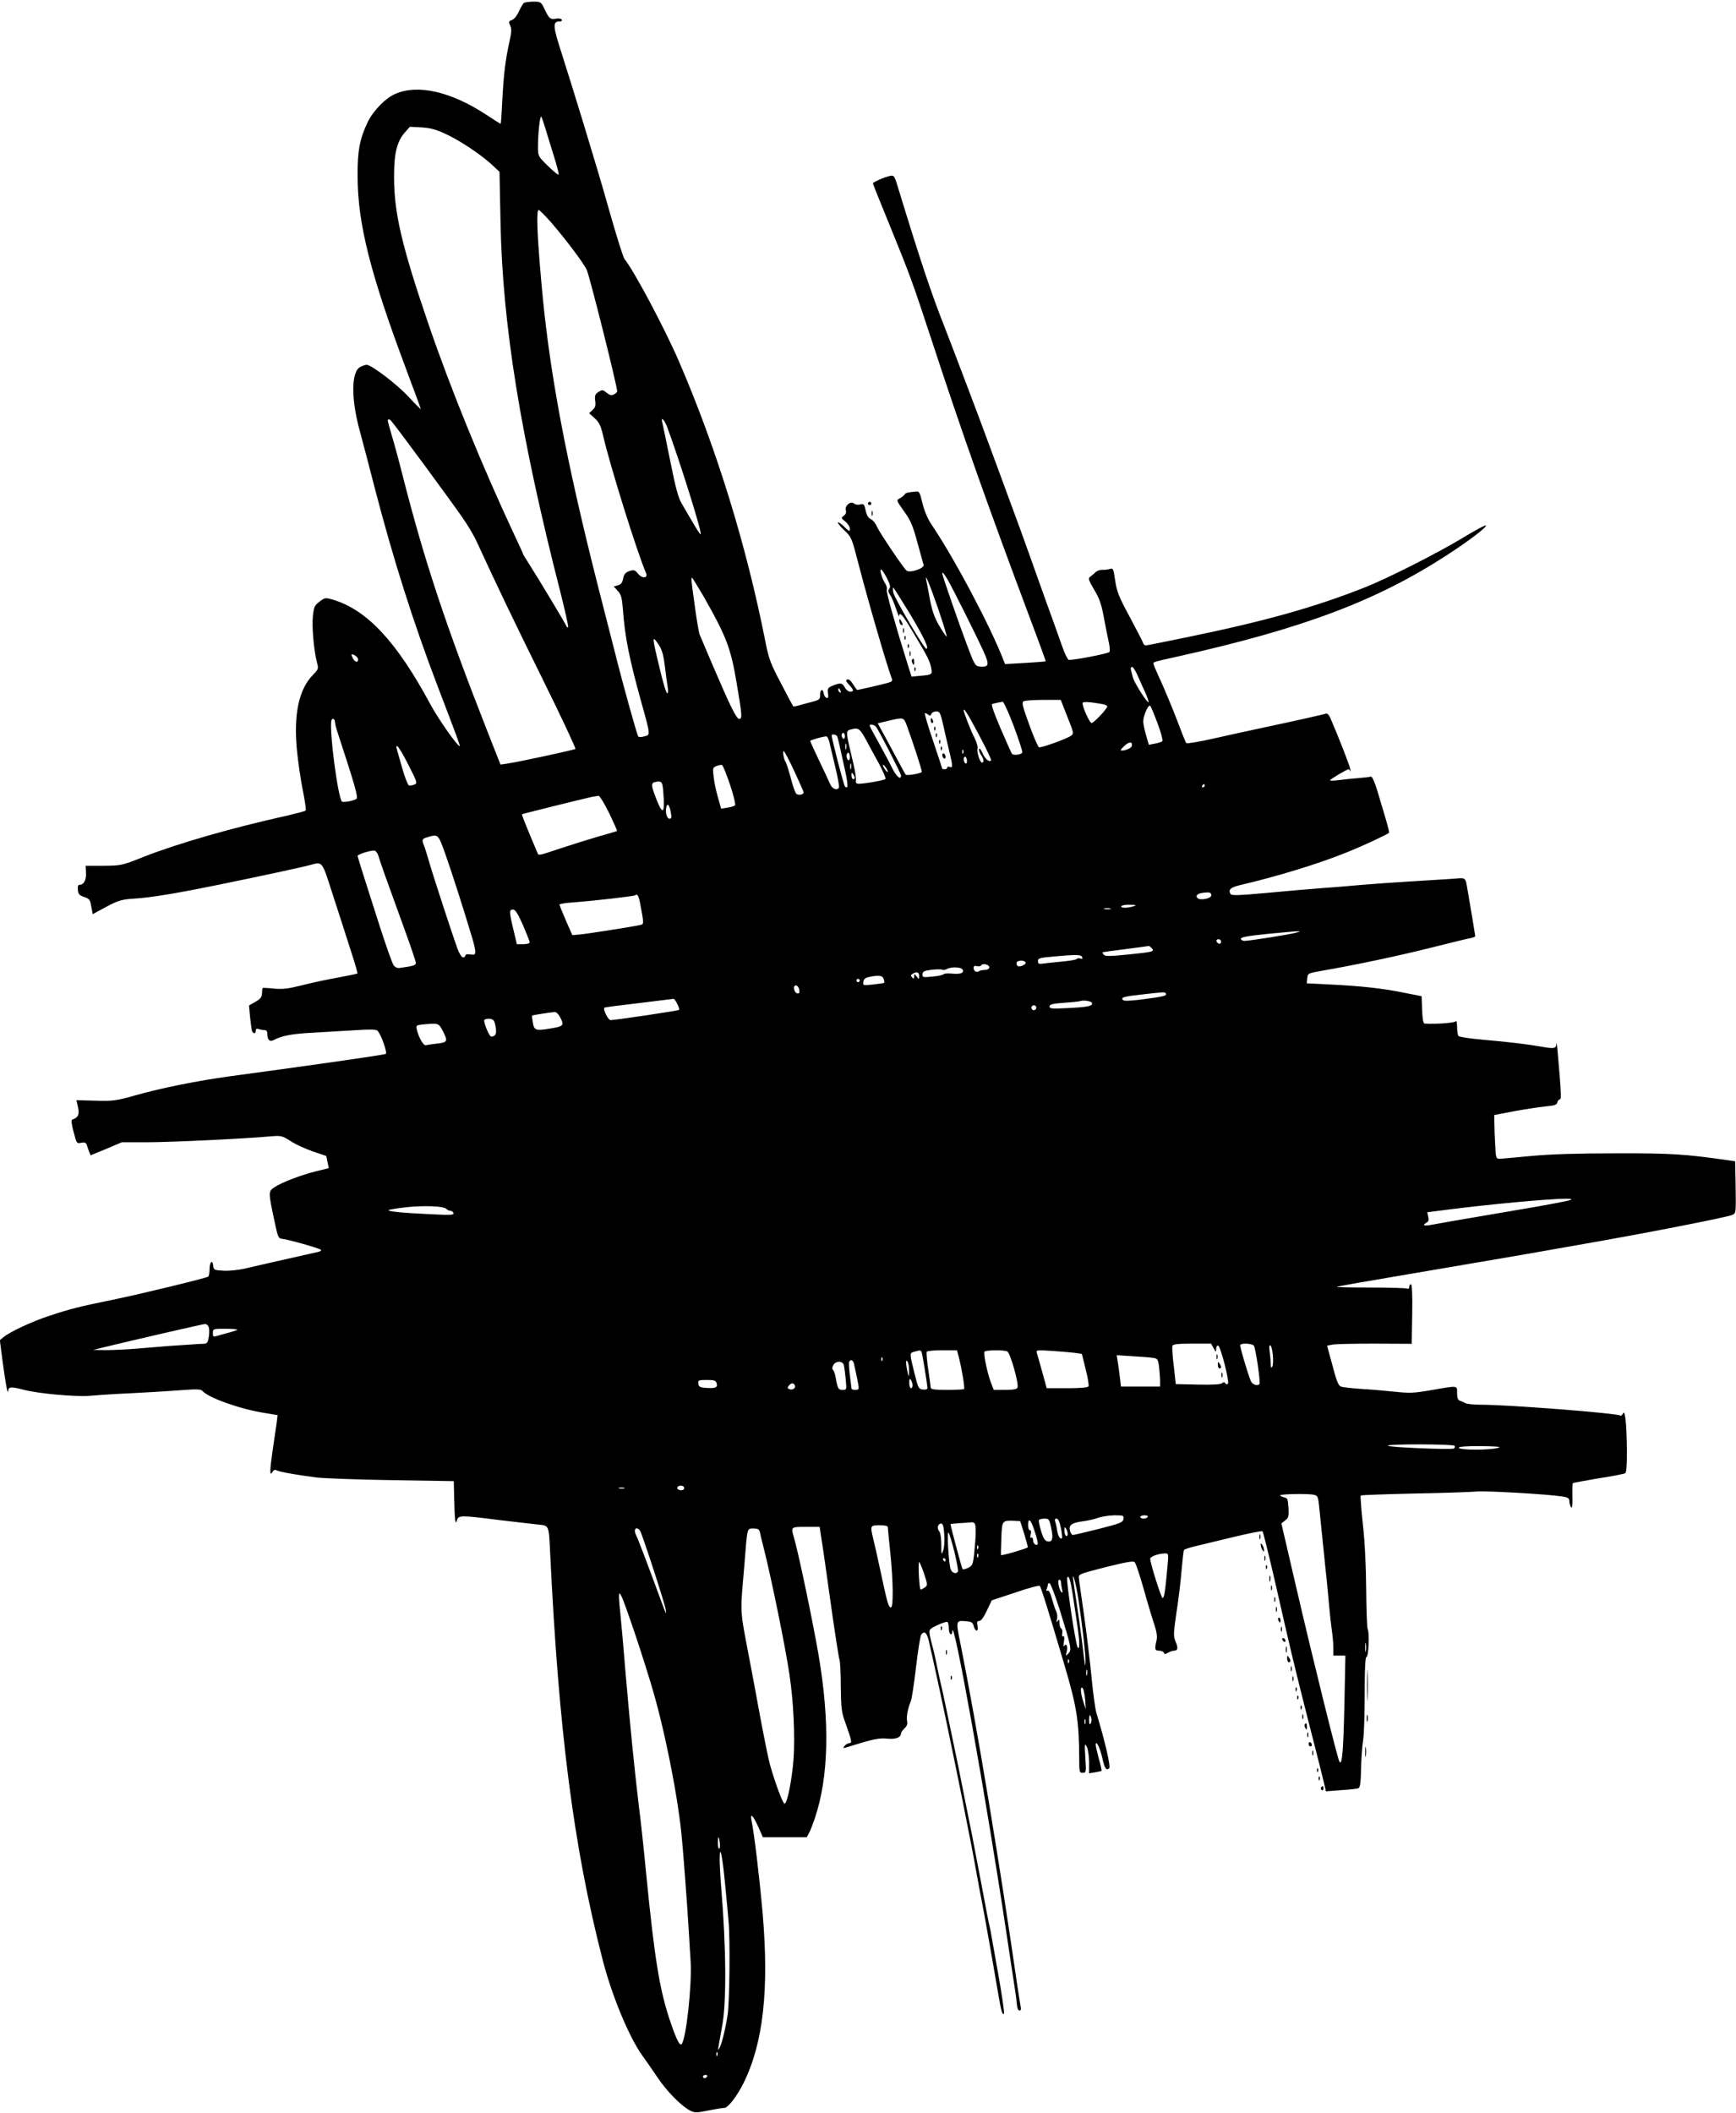 <?xml version="1.0" standalone="no"?>
<!DOCTYPE svg PUBLIC "-//W3C//DTD SVG 20010904//EN"
 "http://www.w3.org/TR/2001/REC-SVG-20010904/DTD/svg10.dtd">
<svg version="1.0" xmlns="http://www.w3.org/2000/svg"
 width="1052pt" height="1280pt" viewBox="0 0 1052 1280"
 preserveAspectRatio="xMidYMid meet">
<g transform="translate(0,1280) scale(0.1,-0.1)"
fill="#000000" stroke="none">
<path d="M3175 12782 c-6 -4 -19 -27 -30 -50 -11 -26 -29 -48 -42 -53 -20 -7
-22 -11 -11 -34 9 -20 8 -41 -5 -98 -24 -109 -35 -197 -43 -354 -4 -79 -8
-143 -10 -143 -2 0 -42 25 -89 56 -214 140 -414 185 -550 125 -60 -26 -135
-104 -167 -171 -48 -101 -62 -173 -61 -325 0 -288 76 -591 297 -1179 47 -126
86 -231 86 -234 0 -3 -34 31 -76 76 -68 74 -224 192 -252 192 -6 0 -23 -5 -37
-12 -57 -26 -59 -190 -5 -388 17 -63 58 -217 90 -343 112 -432 237 -826 385
-1212 111 -290 135 -355 131 -355 -15 0 -131 166 -179 255 -204 379 -383 570
-589 632 -47 13 -49 13 -82 -12 -30 -23 -34 -32 -40 -88 -7 -63 6 -209 25
-281 10 -37 9 -40 -25 -75 -85 -87 -117 -238 -97 -452 7 -72 23 -183 36 -247
13 -64 21 -120 17 -123 -4 -3 -52 -16 -107 -29 -340 -75 -669 -170 -875 -251
-133 -53 -136 -53 -243 -54 l-108 0 2 -42 c3 -43 -13 -73 -38 -73 -10 0 -13
-9 -11 -31 2 -26 9 -33 38 -43 31 -10 36 -16 43 -57 l9 -47 83 45 c74 39 93
44 167 49 101 6 259 32 517 85 246 50 505 106 552 119 74 20 69 27 133 -172
33 -101 81 -250 107 -332 27 -82 47 -151 45 -153 -2 -3 -55 -13 -117 -25 -63
-11 -161 -32 -219 -47 -85 -21 -117 -25 -170 -20 -36 4 -66 5 -68 4 -2 -2 -4
-16 -4 -32 -1 -23 -9 -34 -40 -52 l-39 -22 6 -67 c4 -37 9 -75 11 -84 7 -22
24 -24 24 -2 0 11 5 14 16 10 9 -3 24 -6 35 -6 13 0 19 -7 19 -22 0 -37 14
-52 38 -39 50 27 117 39 242 45 74 4 189 11 255 15 86 6 124 5 132 -3 22 -20
63 -137 50 -141 -25 -8 -460 -70 -942 -135 -196 -27 -409 -69 -576 -116 -116
-33 -135 -35 -241 -32 l-115 3 10 -44 c9 -45 1 -61 -36 -74 -6 -2 -3 -31 9
-74 18 -70 19 -72 46 -66 21 4 29 1 34 -13 3 -11 10 -29 14 -41 l9 -22 95 39
94 40 154 0 c143 0 600 22 749 36 63 5 68 4 122 -30 30 -20 91 -47 134 -62 43
-14 79 -27 80 -27 0 -1 4 -18 8 -38 l7 -36 -74 -18 c-93 -23 -211 -68 -254
-97 -39 -26 -39 -26 0 -209 20 -95 23 -102 46 -104 33 -3 223 -56 234 -66 5
-4 -2 -10 -15 -13 -13 -3 -105 -24 -204 -46 -99 -22 -209 -48 -245 -56 -36 -8
-92 -14 -125 -12 -57 3 -60 4 -63 31 -5 40 -22 22 -22 -23 0 -21 -4 -41 -8
-44 -17 -10 -416 -107 -578 -140 -201 -41 -258 -55 -384 -97 -100 -32 -239
-97 -278 -129 l-23 -19 16 -123 c18 -135 32 -212 34 -186 2 28 17 29 97 8 90
-23 313 -43 399 -36 33 3 103 8 155 11 168 8 302 16 410 24 78 6 108 5 115 -4
35 -42 230 -112 379 -135 l78 -13 -6 -51 c-4 -28 -15 -105 -25 -171 -17 -118
-17 -153 1 -121 6 11 14 14 26 8 20 -10 119 -27 242 -43 47 -5 253 -13 458
-16 l372 -6 2 -91 c3 -144 7 -181 17 -146 9 31 23 31 251 2 91 -11 195 -23
232 -27 78 -8 73 3 82 -175 52 -1081 142 -1778 316 -2455 56 -221 162 -477
244 -590 20 -27 61 -87 91 -131 56 -84 144 -173 197 -200 28 -14 38 -14 109 0
44 9 88 16 98 16 22 0 75 68 115 147 121 242 158 568 117 1038 -19 214 -51
482 -67 557 -10 49 10 30 40 -37 l29 -65 133 0 133 0 15 28 c8 15 23 55 34 87
84 250 92 582 22 992 -35 202 -122 621 -150 713 -17 60 -17 60 74 60 l83 0 11
-73 c7 -39 32 -218 57 -396 25 -178 49 -329 52 -335 4 -6 8 -78 8 -161 2 -136
4 -157 29 -225 38 -107 41 -120 23 -120 -8 0 -21 -7 -28 -16 -12 -15 -11 -16
6 -11 11 3 60 18 109 33 69 20 103 25 143 21 52 -5 83 7 83 33 0 5 10 18 21
29 15 14 20 27 16 44 -6 23 5 82 23 122 5 11 19 103 31 205 12 102 26 191 32
198 19 24 34 11 46 -40 6 -29 16 -73 22 -98 45 -200 124 -579 179 -853 57
-287 67 -338 90 -467 11 -63 25 -135 30 -160 10 -47 66 -363 99 -558 18 -105
25 -132 35 -121 4 4 -14 126 -39 264 -15 86 -34 193 -40 225 -1 8 -5 26 -8 40
-4 14 -23 111 -42 215 -62 324 -64 339 -75 390 -6 28 -24 118 -40 200 -16 83
-43 215 -60 295 -17 80 -37 177 -45 215 -8 39 -23 111 -35 160 -11 50 -25 113
-30 140 -6 28 -14 64 -19 80 -5 17 -12 47 -16 67 -6 37 -5 38 46 63 28 13 56
22 60 19 5 -3 9 -21 9 -40 0 -34 19 -50 21 -16 5 104 202 -995 324 -1803 20
-132 42 -280 50 -330 8 -49 16 -107 17 -127 2 -23 8 -38 16 -38 8 0 11 8 7 23
-2 12 -11 69 -20 127 -107 744 -244 1567 -343 2064 -31 151 -31 150 34 144 31
-2 39 -8 44 -27 9 -38 31 -39 24 -2 -5 25 -3 31 10 31 11 0 28 23 46 62 l30
63 142 47 c78 27 145 45 149 40 8 -8 50 -142 149 -477 75 -254 89 -340 90
-567 0 -83 1 -88 21 -88 21 0 22 3 16 93 -5 82 -4 89 8 67 8 -14 14 -54 15
-94 l0 -69 36 6 c20 3 38 8 40 9 1 2 -6 35 -17 73 -10 38 -19 76 -19 85 1 33
27 -21 40 -80 13 -63 25 -79 42 -62 10 10 -29 175 -77 332 -8 25 -21 122 -30
215 -9 94 -29 262 -45 375 -16 113 -31 216 -32 230 -3 23 2 25 162 66 124 31
168 39 176 30 7 -6 30 -76 53 -156 22 -80 51 -176 64 -215 16 -47 21 -80 16
-100 -13 -56 -11 -65 15 -65 13 0 26 -6 29 -12 3 -10 9 -10 26 0 11 6 27 12
35 12 24 0 27 16 10 55 -14 34 -13 48 5 174 12 75 26 189 31 255 6 65 12 122
15 126 3 4 29 13 57 20 29 7 134 32 232 56 99 24 183 41 187 37 4 -5 37 -138
74 -298 98 -432 120 -522 202 -845 42 -162 83 -326 92 -363 l16 -69 90 7 c50
3 97 8 105 11 12 3 16 27 18 116 1 62 7 140 12 173 6 33 10 160 10 282 0 153
3 222 11 225 13 4 19 145 7 169 -4 9 -8 117 -9 240 -1 139 -8 289 -20 394 -10
93 -16 172 -13 175 3 3 148 8 322 12 174 3 344 9 377 12 56 6 434 -16 524 -30
33 -5 41 -11 41 -28 0 -11 5 -28 10 -36 8 -11 10 8 9 63 -1 42 0 79 2 82 3 2
73 15 156 29 84 13 156 27 162 31 7 4 11 55 10 138 -1 153 -11 251 -23 225 -5
-10 -11 -16 -15 -14 -24 15 -680 66 -845 66 -42 0 -84 4 -94 9 -9 5 -25 12
-34 15 -13 4 -18 16 -18 46 0 48 8 47 -153 19 -109 -19 -134 -20 -227 -10 -58
6 -150 14 -205 17 -55 4 -109 10 -119 14 -15 5 -27 35 -51 127 l-33 121 32 6
c17 4 132 6 256 6 l225 -1 3 180 c2 119 -1 181 -8 181 -5 0 -10 -7 -10 -16 0
-11 -5 -14 -16 -10 -9 3 -108 6 -221 6 -114 0 -204 2 -202 4 2 3 193 36 424
75 371 63 730 124 880 151 28 5 102 18 165 29 403 70 893 166 928 181 22 10
22 12 20 167 l-3 158 -50 7 c-251 36 -340 42 -670 41 -235 0 -394 -5 -515 -16
-96 -9 -184 -17 -195 -17 -18 0 -21 8 -24 83 -3 45 -5 105 -5 132 l-1 50 120
23 c66 12 151 25 189 29 55 5 70 9 73 24 3 11 10 19 16 19 10 0 8 40 -13 280
-4 47 -8 73 -8 58 -2 -31 -12 -33 -97 -18 -78 14 -187 27 -345 41 -81 7 -148
17 -152 23 -4 6 -8 31 -8 56 0 25 -4 40 -8 33 -6 -10 -118 -18 -189 -14 -8 1
-13 28 -15 83 l-3 83 -107 21 c-126 26 -261 41 -451 50 l-138 7 3 30 c3 30 5
31 78 44 219 38 469 91 665 140 121 30 232 58 248 60 15 3 27 8 27 12 0 5 -22
136 -45 271 -16 90 -7 83 -93 76 -42 -3 -158 -10 -257 -16 -99 -6 -227 -15
-285 -20 -58 -5 -168 -15 -245 -20 -77 -6 -232 -19 -345 -30 -156 -14 -206
-16 -212 -7 -17 26 -2 41 57 55 224 52 479 130 648 199 91 36 243 107 255 118
2 2 -8 42 -22 89 -14 47 -37 124 -51 171 -17 53 -30 83 -38 80 -7 -2 -41 -6
-77 -9 -36 -3 -89 -8 -117 -12 -29 -4 -53 -4 -53 -1 0 6 103 67 113 67 3 0 7
-6 10 -12 2 -7 2 -2 0 12 -4 22 -68 188 -118 303 -10 25 -21 37 -30 34 -12 -5
-163 -39 -435 -97 -47 -10 -157 -34 -245 -54 -88 -20 -162 -32 -166 -28 -3 4
-19 41 -34 82 -36 96 -98 248 -136 328 -16 35 -29 67 -29 72 0 10 3 11 135 40
768 171 1214 338 1645 618 130 84 248 174 234 179 -6 2 -70 -33 -144 -78 -149
-90 -457 -246 -590 -298 -304 -120 -603 -204 -1070 -300 -135 -28 -251 -51
-257 -51 -7 0 -14 8 -17 18 -3 9 -40 80 -81 157 -65 120 -77 151 -87 218 -10
72 -13 77 -32 70 -12 -3 -32 -6 -45 -5 -13 1 -31 -5 -40 -13 -9 -9 -24 -21
-33 -28 -15 -11 -13 -18 23 -80 33 -55 44 -89 59 -170 10 -56 24 -124 30 -151
6 -27 7 -52 3 -56 -12 -11 -232 -53 -247 -47 -7 3 -25 40 -40 84 -15 43 -59
166 -98 273 -38 107 -83 233 -100 280 -16 47 -76 211 -133 365 -57 154 -110
298 -118 320 -27 76 -226 601 -267 705 -74 187 -139 380 -270 808 -30 101 -31
102 -58 96 -35 -8 -101 -37 -102 -45 0 -3 42 -109 94 -235 133 -326 143 -354
260 -709 195 -594 337 -994 605 -1710 50 -131 89 -240 88 -241 -1 -2 -57 -6
-124 -10 l-122 -7 -10 24 c-77 201 -299 620 -439 826 -21 32 -41 80 -52 125
-16 67 -19 73 -41 70 -51 -5 -60 -7 -67 -18 -4 -6 -17 -16 -29 -23 -22 -11
-22 -12 26 -79 40 -56 53 -86 80 -187 18 -66 35 -127 38 -137 7 -21 -85 -52
-104 -34 -22 20 -163 230 -179 266 -8 20 -25 40 -37 45 -15 7 -25 24 -31 52
-8 38 -11 42 -33 37 -13 -4 -30 -1 -38 6 -21 17 -58 -15 -49 -42 4 -13 -1 -24
-13 -33 -17 -13 -16 -14 10 -35 15 -12 27 -31 27 -43 0 -19 -3 -18 -33 11 -18
18 -36 30 -39 27 -3 -3 14 -25 39 -48 43 -41 45 -46 84 -197 54 -211 177 -635
204 -702 5 -13 -1 -19 -32 -27 -42 -11 -172 -41 -178 -41 -2 0 -13 16 -25 34
-13 22 -26 33 -35 30 -11 -5 -9 -12 10 -32 30 -32 31 -42 7 -42 -10 0 -25 11
-32 25 -15 29 -28 30 -74 11 -29 -12 -32 -17 -28 -46 3 -25 1 -31 -9 -28 -8 3
-15 14 -17 26 -5 33 -22 27 -22 -8 0 -26 -5 -30 -42 -40 -24 -6 -60 -16 -81
-22 -20 -6 -39 -9 -40 -7 -2 2 -36 65 -74 139 -62 117 -74 149 -93 245 -116
589 -296 1174 -526 1707 -85 197 -275 554 -329 618 -7 8 -43 121 -80 250 -37
129 -73 255 -81 280 -7 25 -48 158 -89 295 -42 138 -100 324 -129 415 -56 172
-58 200 -15 200 12 0 17 4 13 11 -3 6 -18 9 -33 6 -35 -7 -43 -1 -70 56 -22
46 -24 47 -69 47 -26 0 -52 -4 -57 -8z m129 -757 c10 -33 33 -109 52 -169 19
-60 32 -111 29 -114 -3 -3 -32 21 -65 53 -59 58 -60 60 -60 115 0 81 12 192
20 183 3 -4 14 -35 24 -68z m-592 -42 c88 -42 218 -131 279 -190 l36 -34 6
-302 c12 -626 121 -1298 361 -2237 30 -118 52 -217 49 -220 -3 -3 -8 0 -10 6
-5 14 -175 297 -226 376 -20 31 -37 59 -37 61 0 3 -22 51 -49 108 -198 422
-389 890 -524 1284 -161 471 -209 674 -209 890 -1 142 17 217 64 271 l32 36
72 -4 c59 -4 89 -13 156 -45z m630 -533 c91 -106 198 -248 214 -286 20 -48
184 -702 184 -735 0 -4 -9 -13 -19 -18 -14 -8 -25 -6 -45 10 -24 19 -27 19
-50 4 -20 -13 -23 -22 -19 -53 4 -29 0 -41 -16 -56 l-21 -19 34 -31 c27 -25
37 -45 51 -106 42 -182 204 -701 260 -832 13 -32 -24 -34 -48 -4 -20 24 -25
26 -54 16 -24 -9 -32 -19 -37 -46 -5 -25 -13 -35 -32 -40 l-25 -7 24 -26 c21
-22 26 -40 32 -116 12 -165 38 -295 113 -565 54 -194 54 -192 17 -201 -16 -5
-33 -5 -37 -1 -7 7 -93 314 -146 527 -17 66 -60 235 -96 375 -197 775 -299
1316 -345 1845 -27 302 -32 447 -16 443 6 -2 41 -37 77 -78z m-968 -1204 c46
-56 351 -470 428 -581 31 -44 70 -109 86 -145 123 -267 225 -480 402 -838 112
-226 200 -415 197 -419 -7 -6 -334 -77 -413 -89 l-41 -6 -82 208 c-251 639
-380 1029 -510 1539 -22 88 -52 198 -66 244 -14 47 -25 88 -25 93 0 12 11 10
24 -6z m1669 -33 c78 -211 213 -641 203 -650 -2 -2 -23 28 -46 69 -24 40 -55
93 -69 118 -21 34 -37 96 -69 255 -23 116 -45 220 -48 233 -12 42 11 22 29
-25z m1331 -914 c20 -40 24 -55 15 -65 -9 -11 -7 -20 6 -40 9 -14 25 -51 35
-82 10 -31 19 -51 19 -44 2 30 23 5 88 -105 86 -143 98 -169 106 -210 8 -39 5
-41 -65 -47 l-54 -5 -23 72 c-78 250 -132 441 -127 453 3 8 -1 26 -9 38 -20
29 -36 86 -26 86 5 0 20 -23 35 -51z m370 -13 c31 -54 171 -333 217 -434 36
-81 32 -95 -25 -90 -26 3 -31 10 -77 133 -48 127 -149 419 -149 430 0 13 10 2
34 -39z m-1481 -98 c138 -242 166 -315 201 -526 33 -195 35 -217 16 -217 -17
0 -51 68 -157 315 -41 96 -78 184 -83 195 -5 11 -18 88 -29 170 -22 157 -24
175 -17 175 2 0 33 -51 69 -112z m1423 -78 c30 -89 53 -164 51 -166 -2 -3 -22
26 -44 63 -30 52 -44 90 -57 158 -9 50 -19 101 -22 115 -13 60 19 -17 72 -170z
m-173 -27 c87 -146 119 -213 100 -213 -13 0 -193 306 -199 339 -4 17 -4 31 -1
31 3 0 47 -71 100 -157z m-1520 -191 c19 -29 28 -62 36 -128 6 -49 14 -106 17
-126 4 -22 3 -38 -3 -38 -5 0 -24 60 -41 133 -53 217 -53 225 -9 159z m-1823
-87 c0 -21 -17 -18 -30 4 -15 28 -13 33 10 21 11 -6 20 -17 20 -25z m4726
-102 c14 -32 34 -77 45 -100 10 -23 19 -48 19 -55 0 -20 -88 117 -95 149 -4
15 -9 36 -12 46 -2 9 1 17 7 17 6 0 23 -26 36 -57z m-1802 -89 c3 -8 2 -12 -4
-9 -6 3 -10 10 -10 16 0 14 7 11 14 -7z m1374 -156 c38 -94 40 -103 24 -114
-24 -19 -183 -76 -196 -71 -6 3 -33 64 -59 137 -39 106 -46 134 -35 141 7 5
61 9 119 9 l107 0 40 -102z m-324 -59 c31 -83 54 -154 51 -158 -8 -14 -55 -19
-63 -7 -4 6 -35 75 -69 154 -40 94 -58 144 -50 147 16 5 49 12 63 14 6 0 37
-67 68 -150z m539 135 c15 -3 27 -9 27 -13 0 -15 -82 -101 -95 -101 -12 0 -55
95 -55 121 0 10 47 7 123 -7z m332 -117 c21 -55 33 -103 29 -107 -5 -5 -25
-11 -46 -15 l-36 -7 -17 58 c-9 31 -17 69 -17 83 0 35 31 106 42 95 5 -5 25
-53 45 -107z m-1137 31 c70 -125 133 -251 128 -255 -12 -12 -36 9 -52 44 -9
21 -18 32 -21 26 -2 -7 3 -23 11 -35 18 -25 21 -48 7 -48 -13 0 -34 68 -27 86
3 8 -6 38 -20 67 -22 42 -64 151 -64 164 0 12 12 -4 38 -49z m-159 -55 c12
-54 29 -125 37 -159 18 -76 18 -88 -1 -80 -8 3 -15 1 -15 -4 0 -6 -7 -10 -15
-10 -8 0 -15 1 -15 3 0 2 -25 77 -55 167 -31 89 -53 165 -50 168 2 3 11 0 19
-7 11 -9 15 -8 20 4 3 8 16 15 29 15 23 0 26 -7 46 -97z m-3689 32 c0 -8 6
-34 14 -57 109 -332 128 -400 116 -408 -19 -12 -81 -23 -88 -16 -24 25 -77
424 -64 490 4 19 22 12 22 -9z m3464 -17 c43 -118 96 -282 92 -285 -10 -10
-90 -23 -97 -16 -4 4 -26 44 -49 88 -24 44 -60 112 -82 152 l-39 71 63 15 c93
22 94 22 112 -25z m-186 -10 c17 -21 152 -284 152 -296 0 -31 -29 -6 -54 46
-15 31 -52 100 -82 154 -30 53 -54 99 -54 102 0 11 27 6 38 -6z m-61 -78 c19
-36 55 -102 80 -147 24 -46 42 -87 39 -92 -5 -8 -135 -31 -167 -29 -10 1 -15
8 -12 18 2 9 -4 54 -15 101 -50 212 -50 201 -7 212 37 9 46 2 82 -63z m-127
19 c0 -11 -4 -17 -10 -14 -5 3 -10 13 -10 21 0 8 5 14 10 14 6 0 10 -9 10 -21z
m-46 -1 c3 -7 19 -77 36 -156 31 -134 33 -169 10 -146 -7 7 -80 288 -80 309 0
11 31 4 34 -7z m-49 -30 c4 -18 20 -86 36 -152 16 -65 26 -122 23 -127 -12
-21 -42 -8 -55 24 -7 17 -37 81 -66 141 -29 61 -53 113 -53 117 0 5 66 25 97
28 6 0 14 -14 18 -31z m1832 -31 c-5 -13 -57 -30 -65 -22 -2 2 9 15 25 29 27
26 51 22 40 -7z m-1730 -14 c-3 -10 -5 -4 -5 12 0 17 2 24 5 18 2 -7 2 -21 0
-30z m-2653 -95 c55 -108 57 -113 37 -121 -11 -5 -26 -7 -33 -5 -7 3 -26 52
-42 109 -16 57 -31 110 -33 117 -3 6 -1 12 4 12 6 0 36 -50 67 -112z m3363 70
c-3 -8 -6 -5 -6 6 -1 11 2 17 5 13 3 -3 4 -12 1 -19z m-1024 -109 c31 -67 57
-125 57 -129 0 -15 -34 -21 -45 -8 -7 7 -22 51 -34 98 -13 47 -26 90 -31 95
-10 14 -19 65 -11 65 4 0 33 -54 64 -121z m337 85 c0 -14 -4 -23 -10 -19 -5 3
-10 15 -10 26 0 10 5 19 10 19 6 0 10 -12 10 -26z m710 -25 c0 -11 -4 -17 -10
-14 -5 3 -10 15 -10 26 0 11 5 17 10 14 6 -3 10 -15 10 -26z m-703 -46 c-3
-10 -5 -4 -5 12 0 17 2 24 5 18 2 -7 2 -21 0 -30z m-733 -97 c22 -66 35 -121
30 -125 -5 -5 -26 -11 -46 -14 l-38 -6 -19 67 c-11 37 -23 93 -26 124 -7 54
-6 58 16 67 13 5 28 8 34 7 5 -1 27 -55 49 -120z m956 80 c0 -6 -7 -1 -15 10
-8 10 -15 23 -15 28 0 6 7 1 15 -10 8 -10 15 -23 15 -28z m-200 -38 c0 -5 -4
-8 -10 -8 -5 0 -10 10 -10 23 0 18 2 19 10 7 5 -8 10 -18 10 -22z m-1160 -94
c10 -124 -4 -135 -43 -34 -33 85 -33 97 -4 103 38 7 42 2 47 -69z m3280 46 c0
-5 -5 -10 -11 -10 -5 0 -7 5 -4 10 3 6 8 10 11 10 2 0 4 -4 4 -10z m-3609
-165 c28 -59 50 -107 48 -109 -2 -2 -53 -17 -114 -34 -60 -18 -164 -50 -230
-72 -134 -45 -131 -44 -138 -27 -68 160 -96 231 -94 234 4 3 391 99 427 106
14 2 30 5 37 6 7 0 35 -46 64 -104z m374 3 c6 -30 4 -38 -8 -38 -16 0 -27 41
-19 72 7 26 19 11 27 -34z m-1367 -250 c37 -104 112 -337 161 -502 12 -37 21
-78 21 -90 0 -19 -4 -22 -30 -18 -18 3 -30 0 -30 -7 0 -6 -6 -11 -14 -11 -8 0
-23 23 -34 53 -27 74 -146 437 -172 527 -12 41 -25 85 -31 98 -14 35 -12 41
24 51 63 18 62 18 105 -101z m-405 -13 c12 -41 51 -150 146 -411 45 -122 81
-229 81 -237 0 -15 -12 -19 -98 -31 -14 -2 -28 4 -37 17 -8 11 -46 118 -84
236 -86 268 -132 413 -134 425 -2 10 78 35 102 33 8 -1 19 -15 24 -32z m5047
-240 c0 -18 -67 -32 -83 -16 -15 15 0 29 38 33 36 4 45 1 45 -17z m-3461 -47
c24 -127 24 -127 -1 -132 -55 -12 -336 -56 -372 -58 l-38 -3 -39 89 c-21 49
-39 93 -39 96 0 4 42 11 93 14 120 9 361 37 366 42 12 12 21 -1 30 -48z m2991
-18 c-37 -12 -82 -12 -75 0 3 6 27 10 53 9 38 -1 42 -2 22 -9z m-142 -17 c-10
-2 -26 -2 -35 0 -10 3 -2 5 17 5 19 0 27 -2 18 -5z m-3559 -97 c22 -52 41 -99
41 -105 0 -6 -18 -11 -39 -11 l-39 0 -21 89 c-26 109 -26 121 -2 121 13 0 29
-24 60 -94z m4686 -46 c-36 -11 -285 -50 -314 -50 -12 0 -21 6 -21 13 0 10 42
17 158 29 86 8 168 16 182 16 22 0 22 -1 -5 -8z m-455 -56 c0 -17 -22 -14 -28
4 -2 7 3 12 12 12 9 0 16 -7 16 -16z m-420 -39 c17 -20 10 -22 -148 -38 -109
-11 -135 -11 -144 0 -6 7 -9 14 -7 14 2 1 65 10 139 19 74 10 138 18 141 19 4
0 12 -6 19 -14z m-422 -54 c3 -10 0 -12 -11 -8 -9 3 -19 2 -21 -2 -3 -5 -38
-11 -78 -15 -40 -4 -92 -9 -115 -12 -38 -6 -43 -4 -43 14 0 17 10 20 103 28
133 12 160 11 165 -5z m-343 -31 c7 -11 -35 -31 -47 -23 -5 2 -8 11 -8 19 0
16 45 20 55 4z m-220 -30 c0 -9 -10 -15 -25 -16 -14 0 -31 -3 -38 -8 -16 -9
-32 1 -32 21 0 10 6 14 20 10 11 -3 23 -1 26 5 9 14 49 5 49 -12z m-161 -15
c8 -21 -14 -28 -69 -23 -25 2 -46 0 -47 -4 -2 -4 -31 -11 -65 -14 -59 -6 -63
-5 -63 13 0 17 9 22 55 28 30 3 59 4 65 0 5 -3 18 -1 27 4 28 16 90 13 97 -4z
m-264 -37 c-1 -22 -1 -23 -15 -4 -15 19 -15 19 -15 1 0 -15 -3 -16 -12 -7 -10
10 -10 15 2 22 25 16 40 11 40 -12z m-215 -19 c4 -11 5 -22 3 -23 -1 -2 -31
-6 -66 -10 -62 -7 -63 -7 -60 16 2 16 12 25 33 29 60 13 83 10 90 -12z m-145
-9 c0 -5 -4 -10 -10 -10 -5 0 -10 5 -10 10 0 6 5 10 10 10 6 0 10 -4 10 -10z
m-367 -55 c3 -20 1 -25 -12 -23 -9 2 -17 13 -19 26 -5 31 24 29 31 -3z m2222
-24 c8 -13 -14 -19 -140 -35 -66 -9 -114 -11 -119 -5 -17 16 2 22 111 34 142
16 141 16 148 6z m-2961 -63 c9 -17 14 -33 11 -36 -4 -5 -387 -62 -415 -62
-15 0 -47 66 -38 75 2 3 96 15 209 28 112 14 207 25 211 26 3 0 14 -13 22 -31z
m2513 6 c6 -19 -25 -25 -144 -31 -98 -5 -113 -4 -113 10 0 12 18 17 88 22 48
3 92 8 97 10 20 8 69 0 72 -11z m-337 -29 c0 -8 -7 -15 -15 -15 -8 0 -15 7
-15 15 0 8 7 15 15 15 8 0 15 -7 15 -15z m-2886 -57 c26 -50 22 -55 -54 -68
-94 -16 -103 -13 -111 35 -4 22 -6 41 -4 43 2 2 107 19 137 21 9 0 23 -13 32
-31z m-391 -57 c8 -42 1 -60 -26 -61 -12 0 -49 89 -42 101 4 5 19 9 33 7 23
-3 28 -10 35 -47z m-317 -32 c29 -59 27 -64 -45 -72 -26 -3 -53 -7 -61 -9 -14
-3 -42 45 -54 94 -6 25 -4 27 31 31 103 10 100 11 129 -44z m6829 -1019 c-11
-5 -141 -30 -290 -55 -424 -72 -497 -85 -545 -94 -49 -10 -65 -5 -37 11 14 7
17 17 12 37 l-6 27 133 17 c270 34 591 63 703 65 37 0 45 -2 30 -8z m-6810
-54 c6 -6 16 -11 24 -11 8 0 16 -6 19 -14 4 -12 -17 -13 -134 -7 -175 8 -266
17 -259 25 4 3 50 11 103 17 108 12 232 8 247 -10z m-1440 -716 c4 -12 4 -39
0 -60 -6 -35 -10 -40 -33 -41 -15 0 -47 -2 -72 -4 -25 -2 -85 -6 -135 -9 -49
-4 -137 -11 -195 -16 -58 -5 -141 -9 -185 -9 l-80 1 60 15 c172 42 602 141
617 142 9 0 20 -8 23 -19z m173 -16 c-3 -3 -28 -11 -54 -18 -27 -7 -59 -16
-71 -20 -20 -6 -23 -4 -23 18 0 26 1 26 77 26 42 0 74 -3 71 -6z m5916 -111
c15 -27 15 -27 16 -5 0 14 5 22 12 20 15 -5 70 -220 59 -231 -5 -5 -12 -4 -16
3 -5 8 -10 8 -20 0 -8 -7 -61 -10 -146 -8 l-134 3 -12 110 c-8 60 -11 115 -8
122 3 10 36 13 119 13 l115 0 15 -27z m244 15 c11 -14 42 -225 34 -233 -13
-13 -43 -3 -52 18 -22 55 -68 212 -64 219 8 13 71 9 82 -4z m115 -55 c3 -31 2
-64 -3 -72 -7 -12 -9 -7 -10 19 0 19 -3 52 -6 73 -4 22 -3 37 3 37 6 0 13 -26
16 -57z m-2129 18 c5 -8 36 -198 36 -222 0 -5 -12 -9 -27 -7 -26 3 -29 9 -50
93 -32 128 -32 128 -3 136 36 10 38 10 44 0z m226 -32 c17 -64 38 -188 32
-194 -3 -3 -50 -5 -104 -5 -72 0 -98 3 -98 13 0 6 -7 56 -15 111 -8 54 -12
102 -9 107 3 5 45 9 94 9 l89 0 11 -41z m295 33 c19 -14 70 -195 61 -218 -4
-10 -25 -14 -75 -14 l-69 0 -16 41 c-21 53 -48 178 -40 190 6 11 125 12 139 1z
m411 -8 l40 -6 23 -93 c13 -51 21 -98 17 -104 -5 -7 -50 -11 -130 -11 l-123 0
-27 98 c-15 53 -29 105 -33 116 -5 18 0 18 93 12 55 -4 117 -9 140 -12z m470
-30 c29 -4 32 -8 38 -57 3 -28 6 -67 6 -84 l0 -33 -119 0 -118 0 -7 58 c-4 31
-9 74 -13 94 l-6 38 94 -6 c52 -3 108 -7 125 -10z m-1639 -16 c-3 -8 -6 -5 -6
6 -1 11 2 17 5 13 3 -3 4 -12 1 -19z m-172 -20 c27 -122 31 -148 27 -153 -8
-8 -42 -6 -42 3 0 4 -5 40 -10 81 -5 40 -7 77 -4 82 10 16 24 9 29 -13z m334
-43 c-1 -39 -2 -39 -9 -10 -4 17 -8 41 -9 55 0 20 1 22 9 10 5 -8 9 -33 9 -55z
m-395 33 c3 -13 8 -51 11 -85 6 -62 6 -63 -19 -63 -26 0 -30 7 -42 75 -4 22
-11 43 -16 46 -6 4 -6 14 1 28 16 29 59 28 65 -1z m416 -120 c0 -10 -4 -18
-10 -18 -5 0 -10 15 -10 33 0 24 3 28 10 17 5 -8 10 -23 10 -32z m-1187 11 c7
-25 -8 -31 -64 -27 -37 2 -45 7 -47 26 -3 20 0 22 51 22 47 0 55 -3 60 -21z
m473 -10 c9 -16 -12 -33 -31 -25 -14 5 -15 9 -5 21 15 18 26 19 36 4z m3999
-368 c3 -5 1 -12 -4 -16 -15 -9 -401 7 -401 17 0 11 397 10 405 -1z m270 -10
c-41 -17 -245 -18 -245 -1 0 6 50 10 133 9 78 0 124 -4 112 -8z m-4940 -240
c3 -5 1 -13 -5 -16 -15 -9 -43 3 -35 15 8 13 32 13 40 1z m-362 -8 c-7 -2 -21
-2 -30 0 -10 3 -4 5 12 5 17 0 24 -2 18 -5z m4181 -39 c20 -5 24 -13 29 -62 3
-31 10 -102 16 -157 6 -55 12 -120 15 -145 2 -25 9 -90 15 -145 5 -55 13 -131
16 -170 3 -38 10 -99 15 -135 5 -36 10 -86 10 -112 l0 -48 36 0 37 0 -6 -292
c-6 -283 -14 -377 -30 -351 -12 19 -167 646 -263 1061 l-89 383 23 18 c20 15
23 24 20 76 -3 51 -6 60 -23 63 -11 2 -24 8 -28 12 -10 9 172 13 207 4z
m-1156 -146 c-3 -21 -19 -27 -148 -60 -80 -20 -151 -37 -157 -37 -7 -1 -16 11
-19 26 -9 34 11 48 79 57 28 3 70 13 92 21 22 8 66 14 98 15 55 0 58 -1 55
-22z m147 12 c-3 -5 -15 -10 -26 -10 -10 0 -19 5 -19 10 0 6 12 10 26 10 14 0
23 -4 19 -10z m-585 -66 c14 -65 8 -87 -21 -82 -16 2 -26 17 -40 62 -10 33
-16 63 -13 68 3 4 18 8 34 8 27 0 29 -4 40 -56z m59 -1 c6 -31 9 -58 7 -61
-11 -10 -24 11 -30 47 -3 22 -9 46 -12 55 -4 10 -1 16 9 16 9 0 18 -19 26 -57z
m-222 -36 c13 -44 23 -80 21 -81 -10 -9 -159 -52 -162 -47 -1 3 0 50 2 103 4
107 5 107 76 105 l38 -2 25 -78z m64 13 c13 -38 20 -72 17 -76 -11 -10 -28 6
-28 27 0 11 -5 17 -10 14 -7 -4 -9 2 -4 19 4 16 2 26 -5 26 -6 0 -11 14 -11
30 0 51 18 34 41 -40z m-366 52 c11 -8 10 -74 -2 -187 -7 -63 -11 -71 -36 -83
-16 -8 -31 -11 -34 -8 -4 4 -71 253 -73 273 0 1 28 4 63 6 34 2 64 4 67 5 3 1
10 -2 15 -6z m-183 -69 c3 -40 0 -80 -7 -98 -10 -27 -11 -24 -11 37 0 40 -5
73 -13 82 -15 18 -8 46 13 46 10 0 15 -18 18 -67z m-342 45 c0 -7 7 -76 15
-153 18 -177 20 -338 3 -333 -15 5 -21 27 -63 223 -19 88 -39 178 -45 200 -17
72 -16 75 40 75 33 0 50 -4 50 -12z m1090 -41 c0 -10 -4 -15 -10 -12 -5 3 -10
18 -10 33 0 21 2 24 10 12 5 -8 10 -23 10 -33z m-2592 21 c12 -16 147 -430
156 -478 6 -39 3 -32 -29 55 -79 214 -139 374 -151 396 -17 35 1 55 24 27z
m728 -15 c3 -16 12 -53 20 -83 48 -189 135 -615 158 -775 25 -166 34 -373 25
-509 -10 -128 -37 -267 -54 -273 -10 -3 -58 125 -90 240 -9 32 -36 167 -61
300 -24 133 -51 276 -59 317 -64 337 -60 280 -35 580 19 242 16 230 56 230 29
0 35 -4 40 -27z m1178 -116 c14 -60 24 -112 21 -118 -11 -17 -35 -9 -44 14
-12 32 -24 234 -13 222 5 -5 21 -59 36 -118z m143 21 c-3 -8 -6 -5 -6 6 -1 11
2 17 5 13 3 -3 4 -12 1 -19z m0 -50 c-3 -8 -6 -5 -6 6 -1 11 2 17 5 13 3 -3 4
-12 1 -19z m1148 -55 c-14 -154 -20 -194 -30 -194 -8 0 -74 209 -75 238 0 13
48 31 88 32 23 1 24 0 17 -76z m-1345 37 c0 -5 -2 -10 -4 -10 -3 0 -8 5 -11
10 -3 6 -1 10 4 10 6 0 11 -4 11 -10z m-126 -167 c-10 -7 -21 -13 -25 -13 -8
0 -17 159 -9 167 2 2 15 -28 29 -68 23 -70 23 -73 5 -86z m895 -33 c35 -229
41 -273 41 -307 -1 -29 -3 -34 -10 -22 -13 22 -71 410 -63 422 10 16 19 -13
32 -93z m37 -45 c26 -177 43 -329 42 -370 -1 -45 -2 -39 -23 135 -9 69 -23
168 -31 220 -8 52 -17 111 -19 130 -11 83 17 -18 31 -115z m-106 108 c0 -10 3
-29 6 -43 5 -17 3 -22 -4 -15 -15 15 -26 75 -13 75 6 0 11 -8 11 -17z m-9
-163 c71 -228 75 -246 53 -267 -17 -17 -17 -17 -10 10 8 33 -2 56 -15 36 -5
-8 -6 2 -2 25 4 25 3 37 -4 33 -6 -4 -8 3 -6 17 3 13 0 27 -6 30 -6 4 -11 19
-11 34 0 22 -2 24 -11 12 -8 -12 -9 -10 -4 9 4 13 2 33 -3 45 -6 11 -18 47
-27 79 -10 38 -20 55 -27 51 -8 -5 -9 -1 -5 10 4 10 7 22 7 28 0 5 5 8 11 6 6
-2 33 -73 60 -158z m-2603 -60 c45 -130 78 -231 125 -385 77 -250 159 -652
186 -910 10 -94 34 -412 46 -610 3 -49 7 -124 10 -165 9 -143 -27 -475 -55
-504 -11 -11 -31 29 -65 128 -67 195 -97 374 -150 911 -13 138 -33 324 -45
415 -26 218 -54 498 -80 805 -11 138 -25 291 -30 342 -19 178 -12 175 58 -27z
m4459 -192 c-2 -13 -4 -3 -4 22 0 25 2 35 4 23 2 -13 2 -33 0 -45z m-1800 -70
c-3 -8 -6 -5 -6 6 -1 11 2 17 5 13 3 -3 4 -12 1 -19z m110 -75 c-3 -10 -5 -4
-5 12 0 17 2 24 5 18 2 -7 2 -21 0 -30z m-11 -149 l4 -59 -15 45 c-18 54 -20
99 -4 83 5 -5 12 -37 15 -69z m37 -113 c2 -10 1 -25 -4 -32 -6 -10 -9 -4 -9
19 0 36 5 42 13 13z m-36 -33 c-3 -7 -5 -2 -5 12 0 14 2 19 5 13 2 -7 2 -19 0
-25z m-2215 -723 c2 -19 0 -35 -4 -35 -4 0 -8 16 -8 35 0 19 2 35 4 35 2 0 6
-16 8 -35z m32 -250 c9 -88 18 -189 21 -225 10 -108 6 -480 -5 -560 -12 -85
-37 -188 -52 -210 -10 -16 -10 -20 18 135 27 144 25 474 -6 845 -5 63 -9 140
-9 170 1 92 16 23 33 -155z m-47 -1037 c-3 -8 -6 -5 -6 6 -1 11 2 17 5 13 3
-3 4 -12 1 -19z m-62 -128 c-3 -5 -10 -10 -16 -10 -5 0 -9 5 -9 10 0 6 7 10
16 10 8 0 12 -4 9 -10z"/>
<path d="M5450 9038 c0 -9 5 -20 10 -23 13 -8 13 5 0 25 -8 13 -10 13 -10 -2z"/>
<path d="M5472 8980 c0 -14 2 -19 5 -12 2 6 2 18 0 25 -3 6 -5 1 -5 -13z"/>
<path d="M5481 8934 c0 -11 3 -14 6 -6 3 7 2 16 -1 19 -3 4 -6 -2 -5 -13z"/>
<path d="M5501 8884 c0 -11 3 -14 6 -6 3 7 2 16 -1 19 -3 4 -6 -2 -5 -13z"/>
<path d="M5512 8840 c0 -14 2 -19 5 -12 2 6 2 18 0 25 -3 6 -5 1 -5 -13z"/>
<path d="M5526 8802 c-2 -4 -1 -14 5 -22 7 -12 9 -10 9 8 0 23 -5 28 -14 14z"/>
<path d="M5541 8744 c0 -11 3 -14 6 -6 3 7 2 16 -1 19 -3 4 -6 -2 -5 -13z"/>
<path d="M5640 8435 c0 -8 4 -15 10 -15 5 0 7 7 4 15 -4 8 -8 15 -10 15 -2 0
-4 -7 -4 -15z"/>
<path d="M5661 8384 c0 -11 3 -14 6 -6 3 7 2 16 -1 19 -3 4 -6 -2 -5 -13z"/>
<path d="M5671 8344 c0 -11 3 -14 6 -6 3 7 2 16 -1 19 -3 4 -6 -2 -5 -13z"/>
<path d="M5691 8304 c0 -11 3 -14 6 -6 3 7 2 16 -1 19 -3 4 -6 -2 -5 -13z"/>
<path d="M5701 8264 c0 -11 3 -14 6 -6 3 7 2 16 -1 19 -3 4 -6 -2 -5 -13z"/>
<path d="M5710 8226 c0 -8 5 -18 10 -21 6 -3 10 1 10 9 0 8 -4 18 -10 21 -5 3
-10 -1 -10 -9z"/>
<path d="M7372 4580 c0 -14 2 -19 5 -12 2 6 2 18 0 25 -3 6 -5 1 -5 -13z"/>
<path d="M7380 4533 c0 -13 5 -23 10 -23 13 0 13 11 0 30 -8 12 -10 11 -10 -7z"/>
<path d="M7402 4470 c0 -14 2 -19 5 -12 2 6 2 18 0 25 -3 6 -5 1 -5 -13z"/>
<path d="M5260 9750 c0 -5 5 -10 10 -10 6 0 10 5 10 10 0 6 -4 10 -10 10 -5 0
-10 -4 -10 -10z"/>
<path d="M5282 9690 c0 -14 2 -19 5 -12 2 6 2 18 0 25 -3 6 -5 1 -5 -13z"/>
<path d="M7632 3490 c0 -14 2 -19 5 -12 2 6 2 18 0 25 -3 6 -5 1 -5 -13z"/>
<path d="M7640 3440 c0 -8 5 -22 10 -30 9 -13 10 -13 10 0 0 8 -5 22 -10 30
-9 13 -10 13 -10 0z"/>
<path d="M7662 3360 c0 -14 2 -19 5 -12 2 6 2 18 0 25 -3 6 -5 1 -5 -13z"/>
<path d="M7671 3304 c0 -11 3 -14 6 -6 3 7 2 16 -1 19 -3 4 -6 -2 -5 -13z"/>
<path d="M7692 3235 c0 -16 2 -22 5 -12 2 9 2 23 0 30 -3 6 -5 -1 -5 -18z"/>
<path d="M7702 3180 c0 -14 2 -19 5 -12 2 6 2 18 0 25 -3 6 -5 1 -5 -13z"/>
<path d="M7722 3110 c0 -14 2 -19 5 -12 2 6 2 18 0 25 -3 6 -5 1 -5 -13z"/>
<path d="M7732 3050 c0 -14 2 -19 5 -12 2 6 2 18 0 25 -3 6 -5 1 -5 -13z"/>
<path d="M7746 2985 c4 -8 8 -15 10 -15 2 0 4 7 4 15 0 8 -4 15 -10 15 -5 0
-7 -7 -4 -15z"/>
<path d="M5701 2934 c0 -11 3 -14 6 -6 3 7 2 16 -1 19 -3 4 -6 -2 -5 -13z"/>
<path d="M7762 2930 c0 -14 2 -19 5 -12 2 6 2 18 0 25 -3 6 -5 1 -5 -13z"/>
<path d="M7770 2871 c0 -5 5 -13 10 -16 6 -3 10 -2 10 4 0 5 -4 13 -10 16 -5
3 -10 2 -10 -4z"/>
<path d="M7792 2805 c0 -16 2 -22 5 -12 2 9 2 23 0 30 -3 6 -5 -1 -5 -18z"/>
<path d="M5732 2790 c0 -14 2 -19 5 -12 2 6 2 18 0 25 -3 6 -5 1 -5 -13z"/>
<path d="M7800 2753 c0 -13 5 -23 10 -23 13 0 13 11 0 30 -8 12 -10 11 -10 -7z"/>
<path d="M8284 2590 c0 -85 2 -120 3 -77 2 42 2 112 0 155 -1 42 -3 7 -3 -78z"/>
<path d="M7822 2690 c0 -14 2 -19 5 -12 2 6 2 18 0 25 -3 6 -5 1 -5 -13z"/>
<path d="M5761 2634 c0 -11 3 -14 6 -6 3 7 2 16 -1 19 -3 4 -6 -2 -5 -13z"/>
<path d="M7832 2630 c0 -14 2 -19 5 -12 2 6 2 18 0 25 -3 6 -5 1 -5 -13z"/>
<path d="M7851 2564 c0 -11 3 -14 6 -6 3 7 2 16 -1 19 -3 4 -6 -2 -5 -13z"/>
<path d="M7861 2514 c0 -11 3 -14 6 -6 3 7 2 16 -1 19 -3 4 -6 -2 -5 -13z"/>
<path d="M7881 2454 c0 -11 3 -14 6 -6 3 7 2 16 -1 19 -3 4 -6 -2 -5 -13z"/>
<path d="M7892 2400 c0 -14 2 -19 5 -12 2 6 2 18 0 25 -3 6 -5 1 -5 -13z"/>
<path d="M8282 2390 c0 -19 2 -27 5 -17 2 9 2 25 0 35 -3 9 -5 1 -5 -18z"/>
<path d="M7906 2352 c-2 -4 -1 -14 5 -22 7 -12 9 -10 9 8 0 23 -5 28 -14 14z"/>
<path d="M7922 2290 c0 -14 2 -19 5 -12 2 6 2 18 0 25 -3 6 -5 1 -5 -13z"/>
<path d="M7930 2236 c0 -9 5 -16 10 -16 6 0 10 4 10 9 0 6 -4 13 -10 16 -5 3
-10 -1 -10 -9z"/>
<path d="M8273 2185 c0 -27 2 -38 4 -22 2 15 2 37 0 50 -2 12 -4 0 -4 -28z"/>
<path d="M7952 2180 c0 -14 2 -19 5 -12 2 6 2 18 0 25 -3 6 -5 1 -5 -13z"/>
<path d="M7981 2074 c0 -11 3 -14 6 -6 3 7 2 16 -1 19 -3 4 -6 -2 -5 -13z"/>
<path d="M7991 2024 c0 -11 3 -14 6 -6 3 7 2 16 -1 19 -3 4 -6 -2 -5 -13z"/>
<path d="M8005 1971 c-3 -5 -1 -12 5 -16 5 -3 10 1 10 9 0 18 -6 21 -15 7z"/>
</g>
</svg>
